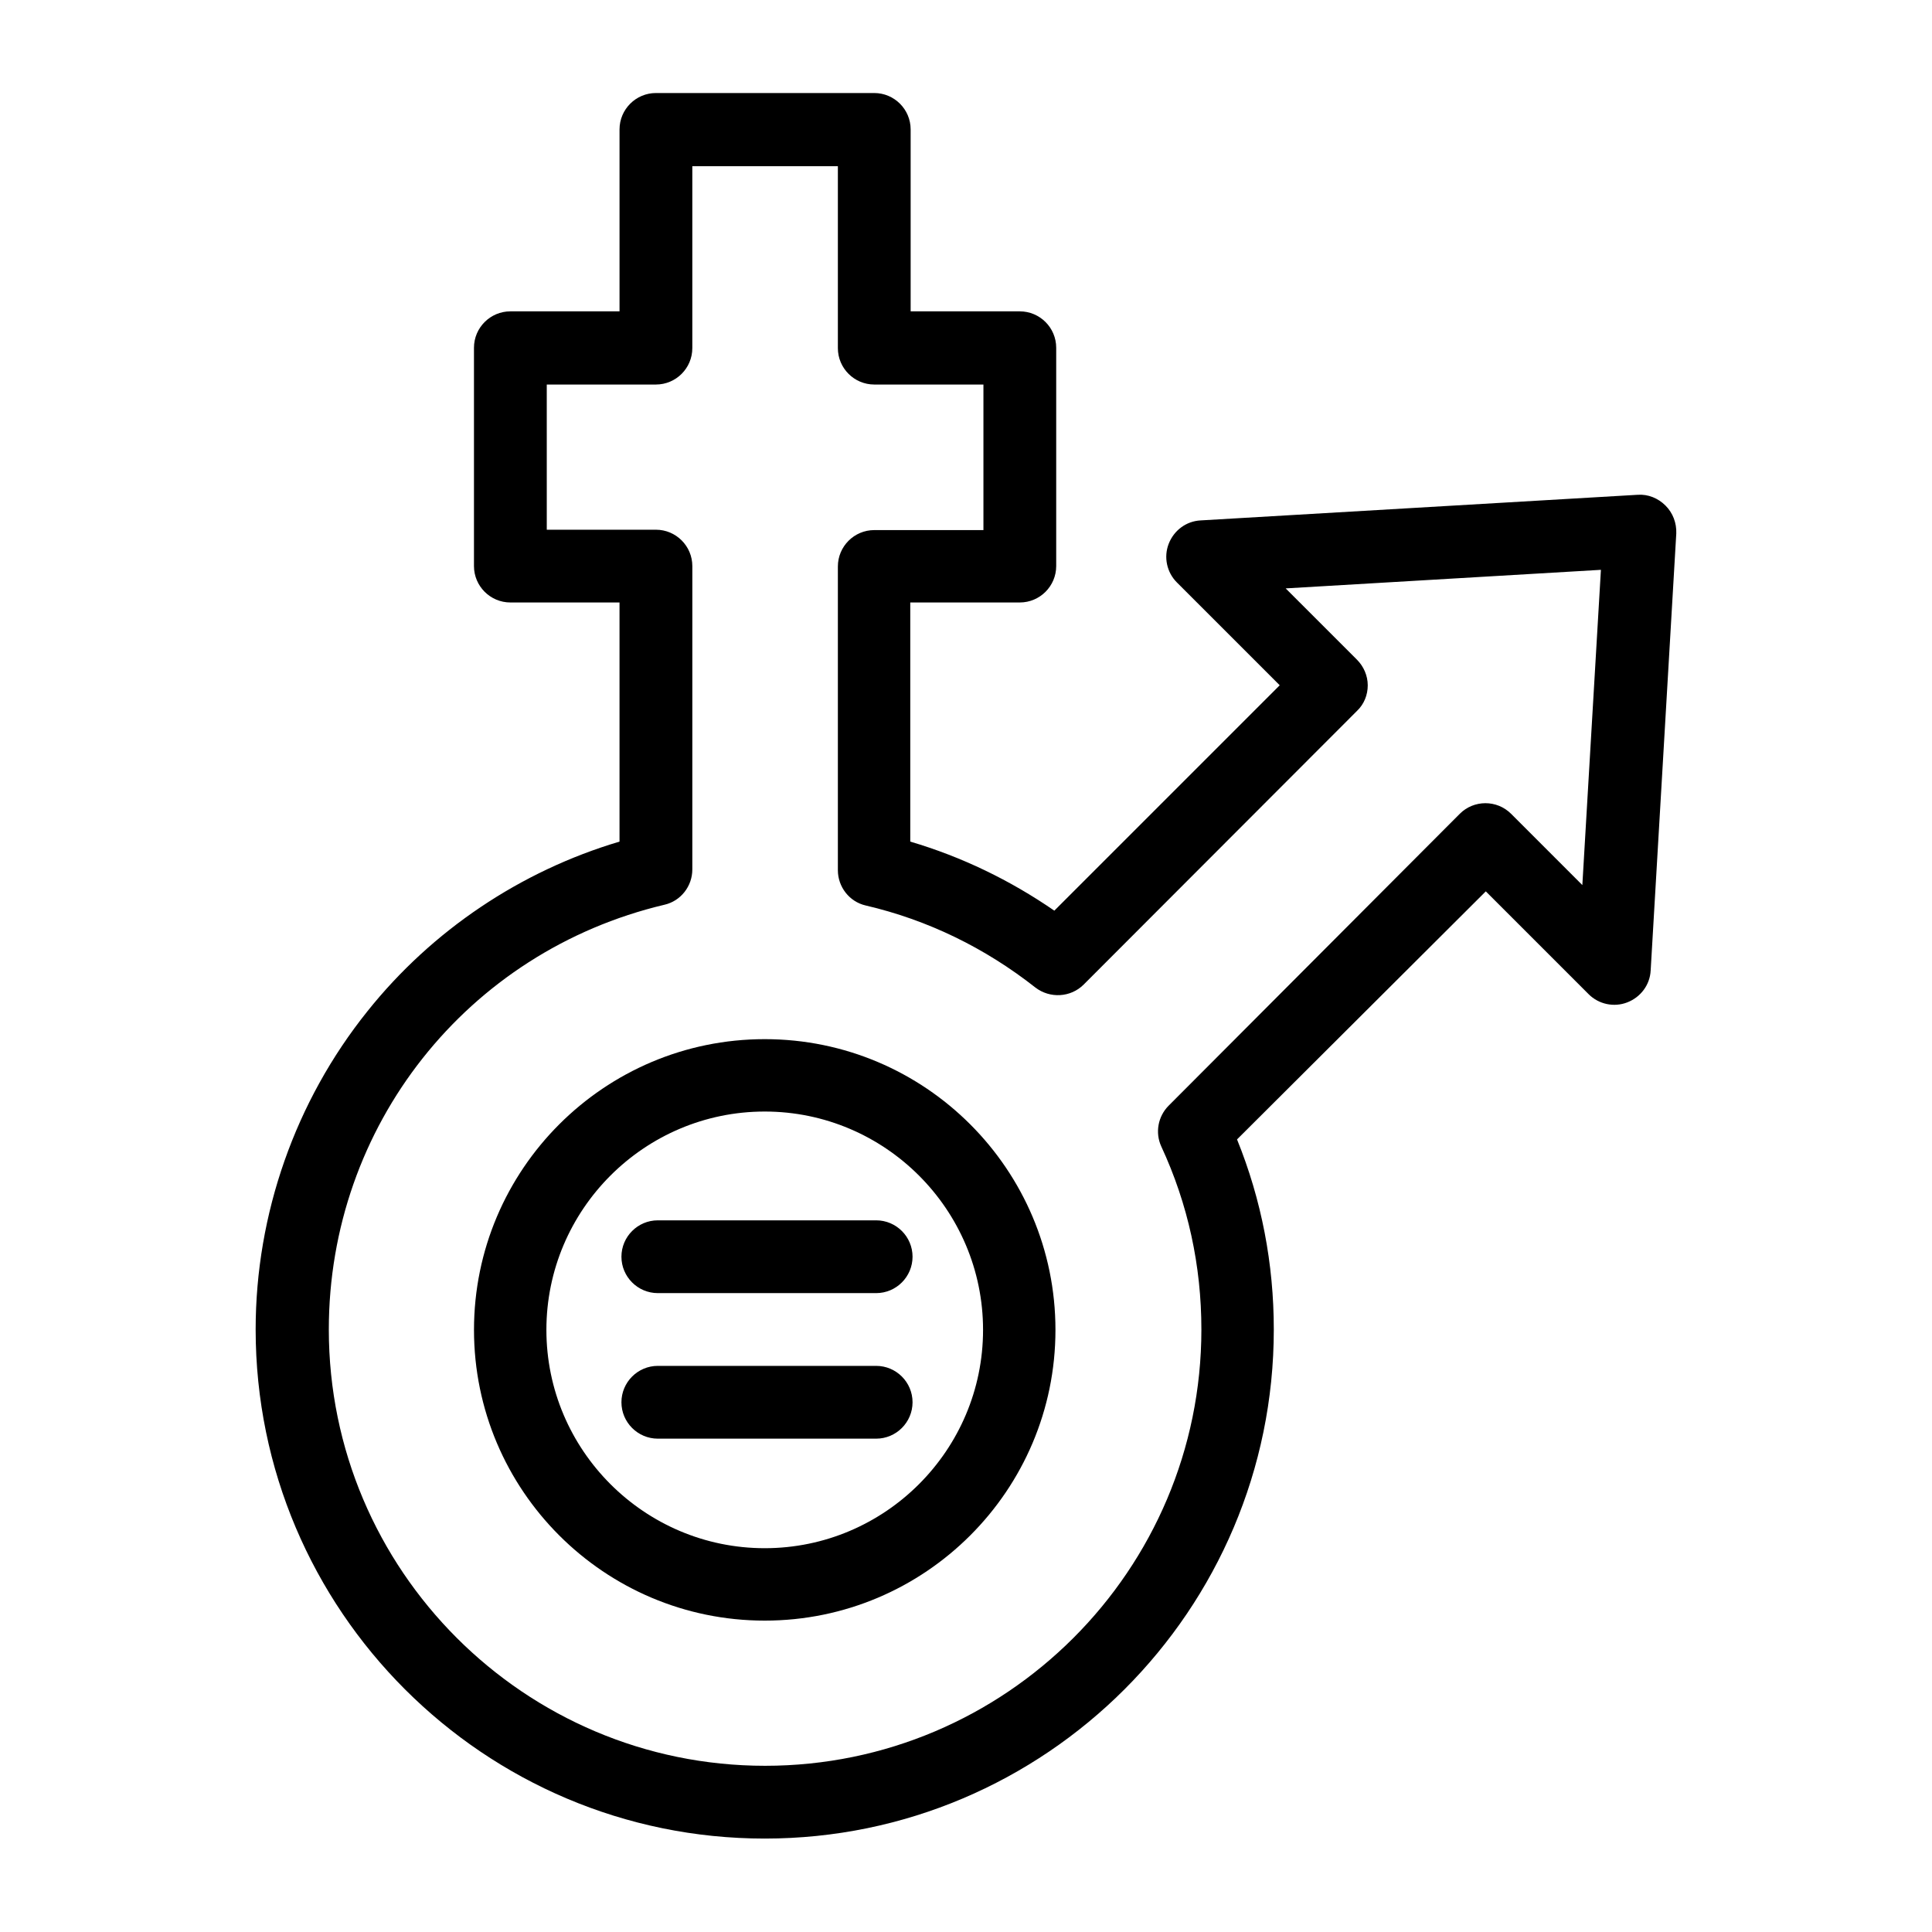 <?xml version="1.0" encoding="UTF-8"?>
<!-- Uploaded to: ICON Repo, www.iconrepo.com, Generator: ICON Repo Mixer Tools -->
<svg fill="#000000" width="800px" height="800px" version="1.1" viewBox="144 144 512 512" xmlns="http://www.w3.org/2000/svg">
 <g>
  <path d="m346.66 573.48c-42.508 0-77.047-34.539-77.047-77.047 0-42.508 34.539-77.047 77.047-77.047 42.508 0 77.047 34.539 77.047 77.047 0.004 42.512-34.535 77.047-77.047 77.047zm0-134.91c-31.883 0-57.859 25.977-57.859 57.859 0 31.883 25.977 57.859 57.859 57.859 31.883 0 57.859-25.977 57.859-57.859 0-31.879-25.977-57.859-57.859-57.859z"/>
  <path d="m346.66 631.24c-74.391 0-134.91-60.516-134.91-134.91 0-30.602 10.527-60.516 29.617-84.328 17.121-21.453 40.641-37.195 66.812-44.969v-63.371h-28.926c-5.312 0-9.645-4.328-9.645-9.645v-57.859c0-5.312 4.328-9.645 9.645-9.645h28.93v-48.215c0-5.312 4.328-9.645 9.645-9.645h57.859c5.312 0 9.645 4.328 9.645 9.645v48.215h28.93c5.312 0 9.645 4.328 9.645 9.645v57.859c0 5.312-4.328 9.645-9.645 9.645h-29.031v63.371c13.676 4.035 26.469 10.234 38.18 18.301l59.73-59.73-27.258-27.258c-2.656-2.656-3.543-6.691-2.164-10.234 1.379-3.543 4.625-6.004 8.461-6.199l115.82-6.789c2.754-0.195 5.41 0.887 7.379 2.856s2.953 4.625 2.856 7.379l-6.789 115.82c-0.195 3.836-2.656 7.086-6.199 8.461-3.543 1.379-7.578 0.492-10.234-2.164l-27.258-27.258-65.926 65.738c6.496 16.039 9.742 32.965 9.742 50.383 0 74.387-60.52 134.9-134.91 134.9zm-57.758-346.86h28.93c5.312 0 9.645 4.328 9.645 9.645l-0.004 80.391c0 4.43-3.051 8.363-7.379 9.348-52.348 12.398-88.953 58.648-88.953 112.57 0 63.762 51.855 115.62 115.62 115.62 63.762 0 115.62-51.855 115.62-115.62 0-16.926-3.543-33.258-10.629-48.512-1.672-3.641-0.887-7.969 1.969-10.824l77.145-77.34c3.738-3.738 9.84-3.738 13.578 0l18.895 18.895 4.922-83.543-83.543 4.922 18.895 18.895c1.77 1.77 2.856 4.231 2.856 6.789 0 2.559-0.984 5.019-2.856 6.789l-72.426 72.516c-3.445 3.445-8.953 3.738-12.793 0.789-13.383-10.527-28.535-17.91-44.969-21.746-4.328-0.984-7.379-4.922-7.379-9.348v-80.492c0-5.312 4.328-9.645 9.645-9.645h28.93v-38.574h-28.93c-5.312 0-9.645-4.328-9.645-9.645v-48.215h-38.574v48.215c0 5.312-4.328 9.645-9.645 9.645h-28.926z"/>
  <path d="m376.19 486.69h-57.859c-5.312 0-9.645-4.328-9.645-9.645 0-5.312 4.328-9.645 9.645-9.645h57.859c5.312 0 9.645 4.328 9.645 9.645-0.004 5.316-4.332 9.645-9.645 9.645z"/>
  <path d="m376.19 525.26h-57.859c-5.312 0-9.645-4.328-9.645-9.645 0-5.312 4.328-9.645 9.645-9.645h57.859c5.312 0 9.645 4.328 9.645 9.645-0.004 5.316-4.332 9.645-9.645 9.645z"/>
 </g>
</svg>